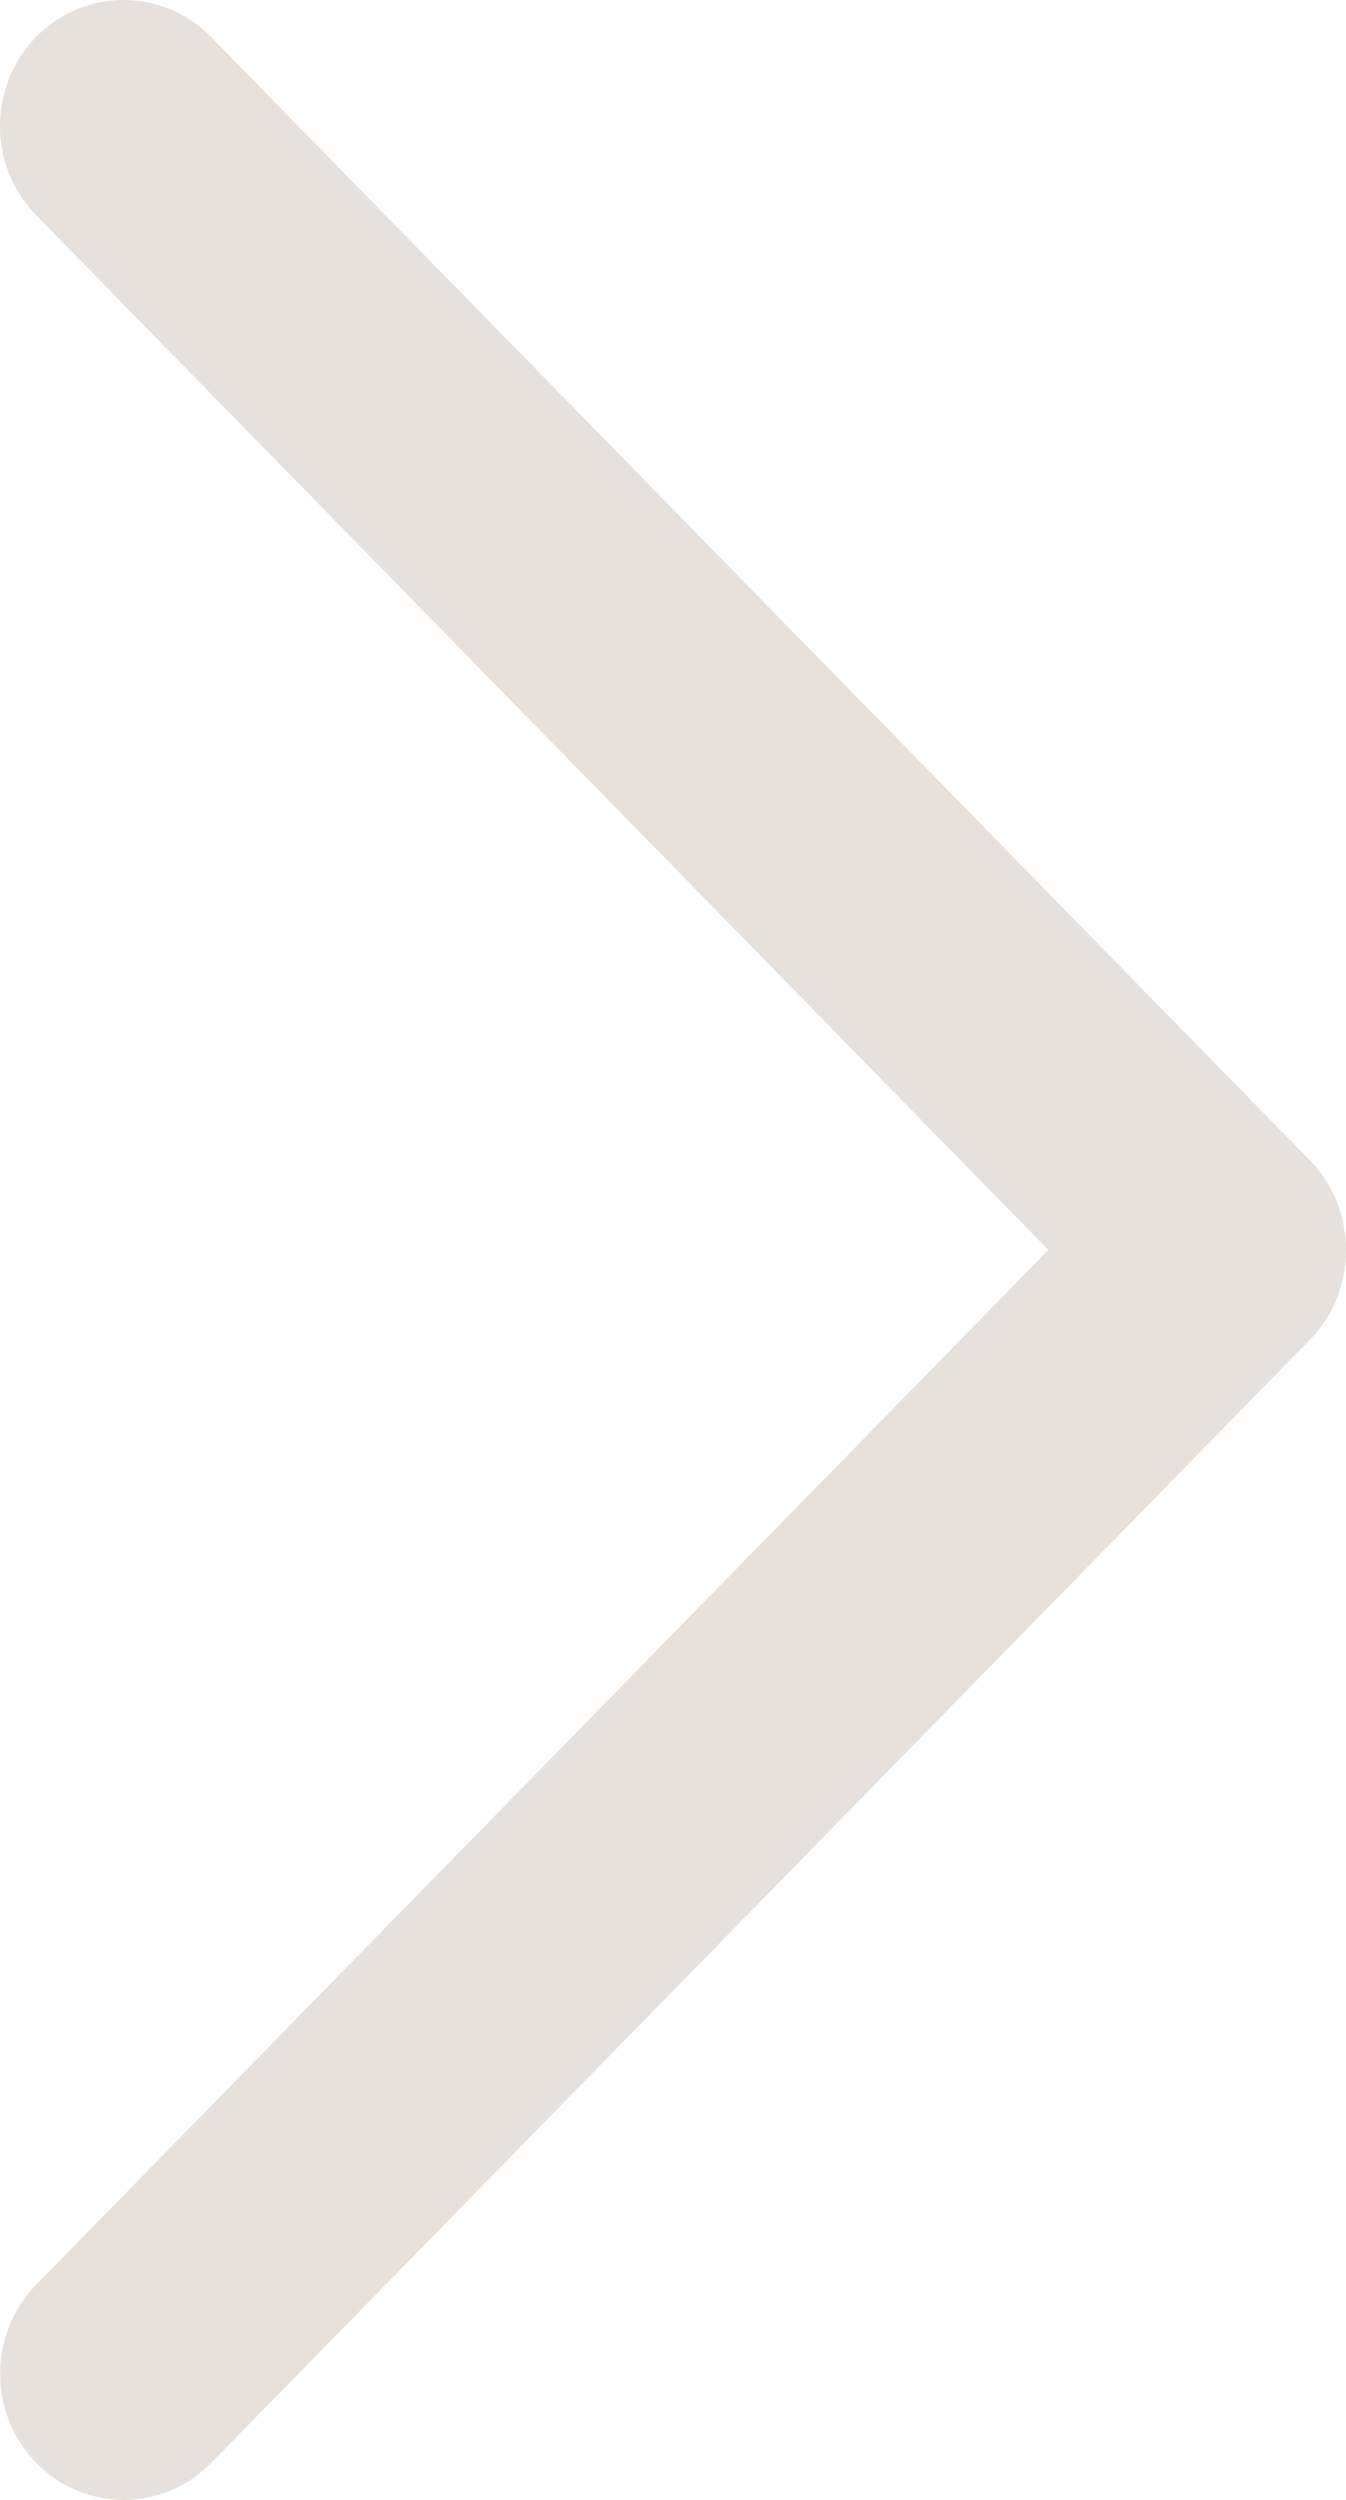 <svg width="7" height="13" viewBox="0 0 7 13" fill="none" xmlns="http://www.w3.org/2000/svg">
<path d="M6.814 6.036L1.097 0.192C0.846 -0.064 0.44 -0.064 0.188 0.192C-0.063 0.448 -0.063 0.863 0.188 1.119L5.452 6.5L0.189 11.88C-0.062 12.136 -0.062 12.552 0.189 12.808C0.44 13.064 0.847 13.064 1.098 12.808L6.815 6.964C7.062 6.711 7.062 6.289 6.814 6.036Z" fill="#E6E1DD"/>
</svg>
